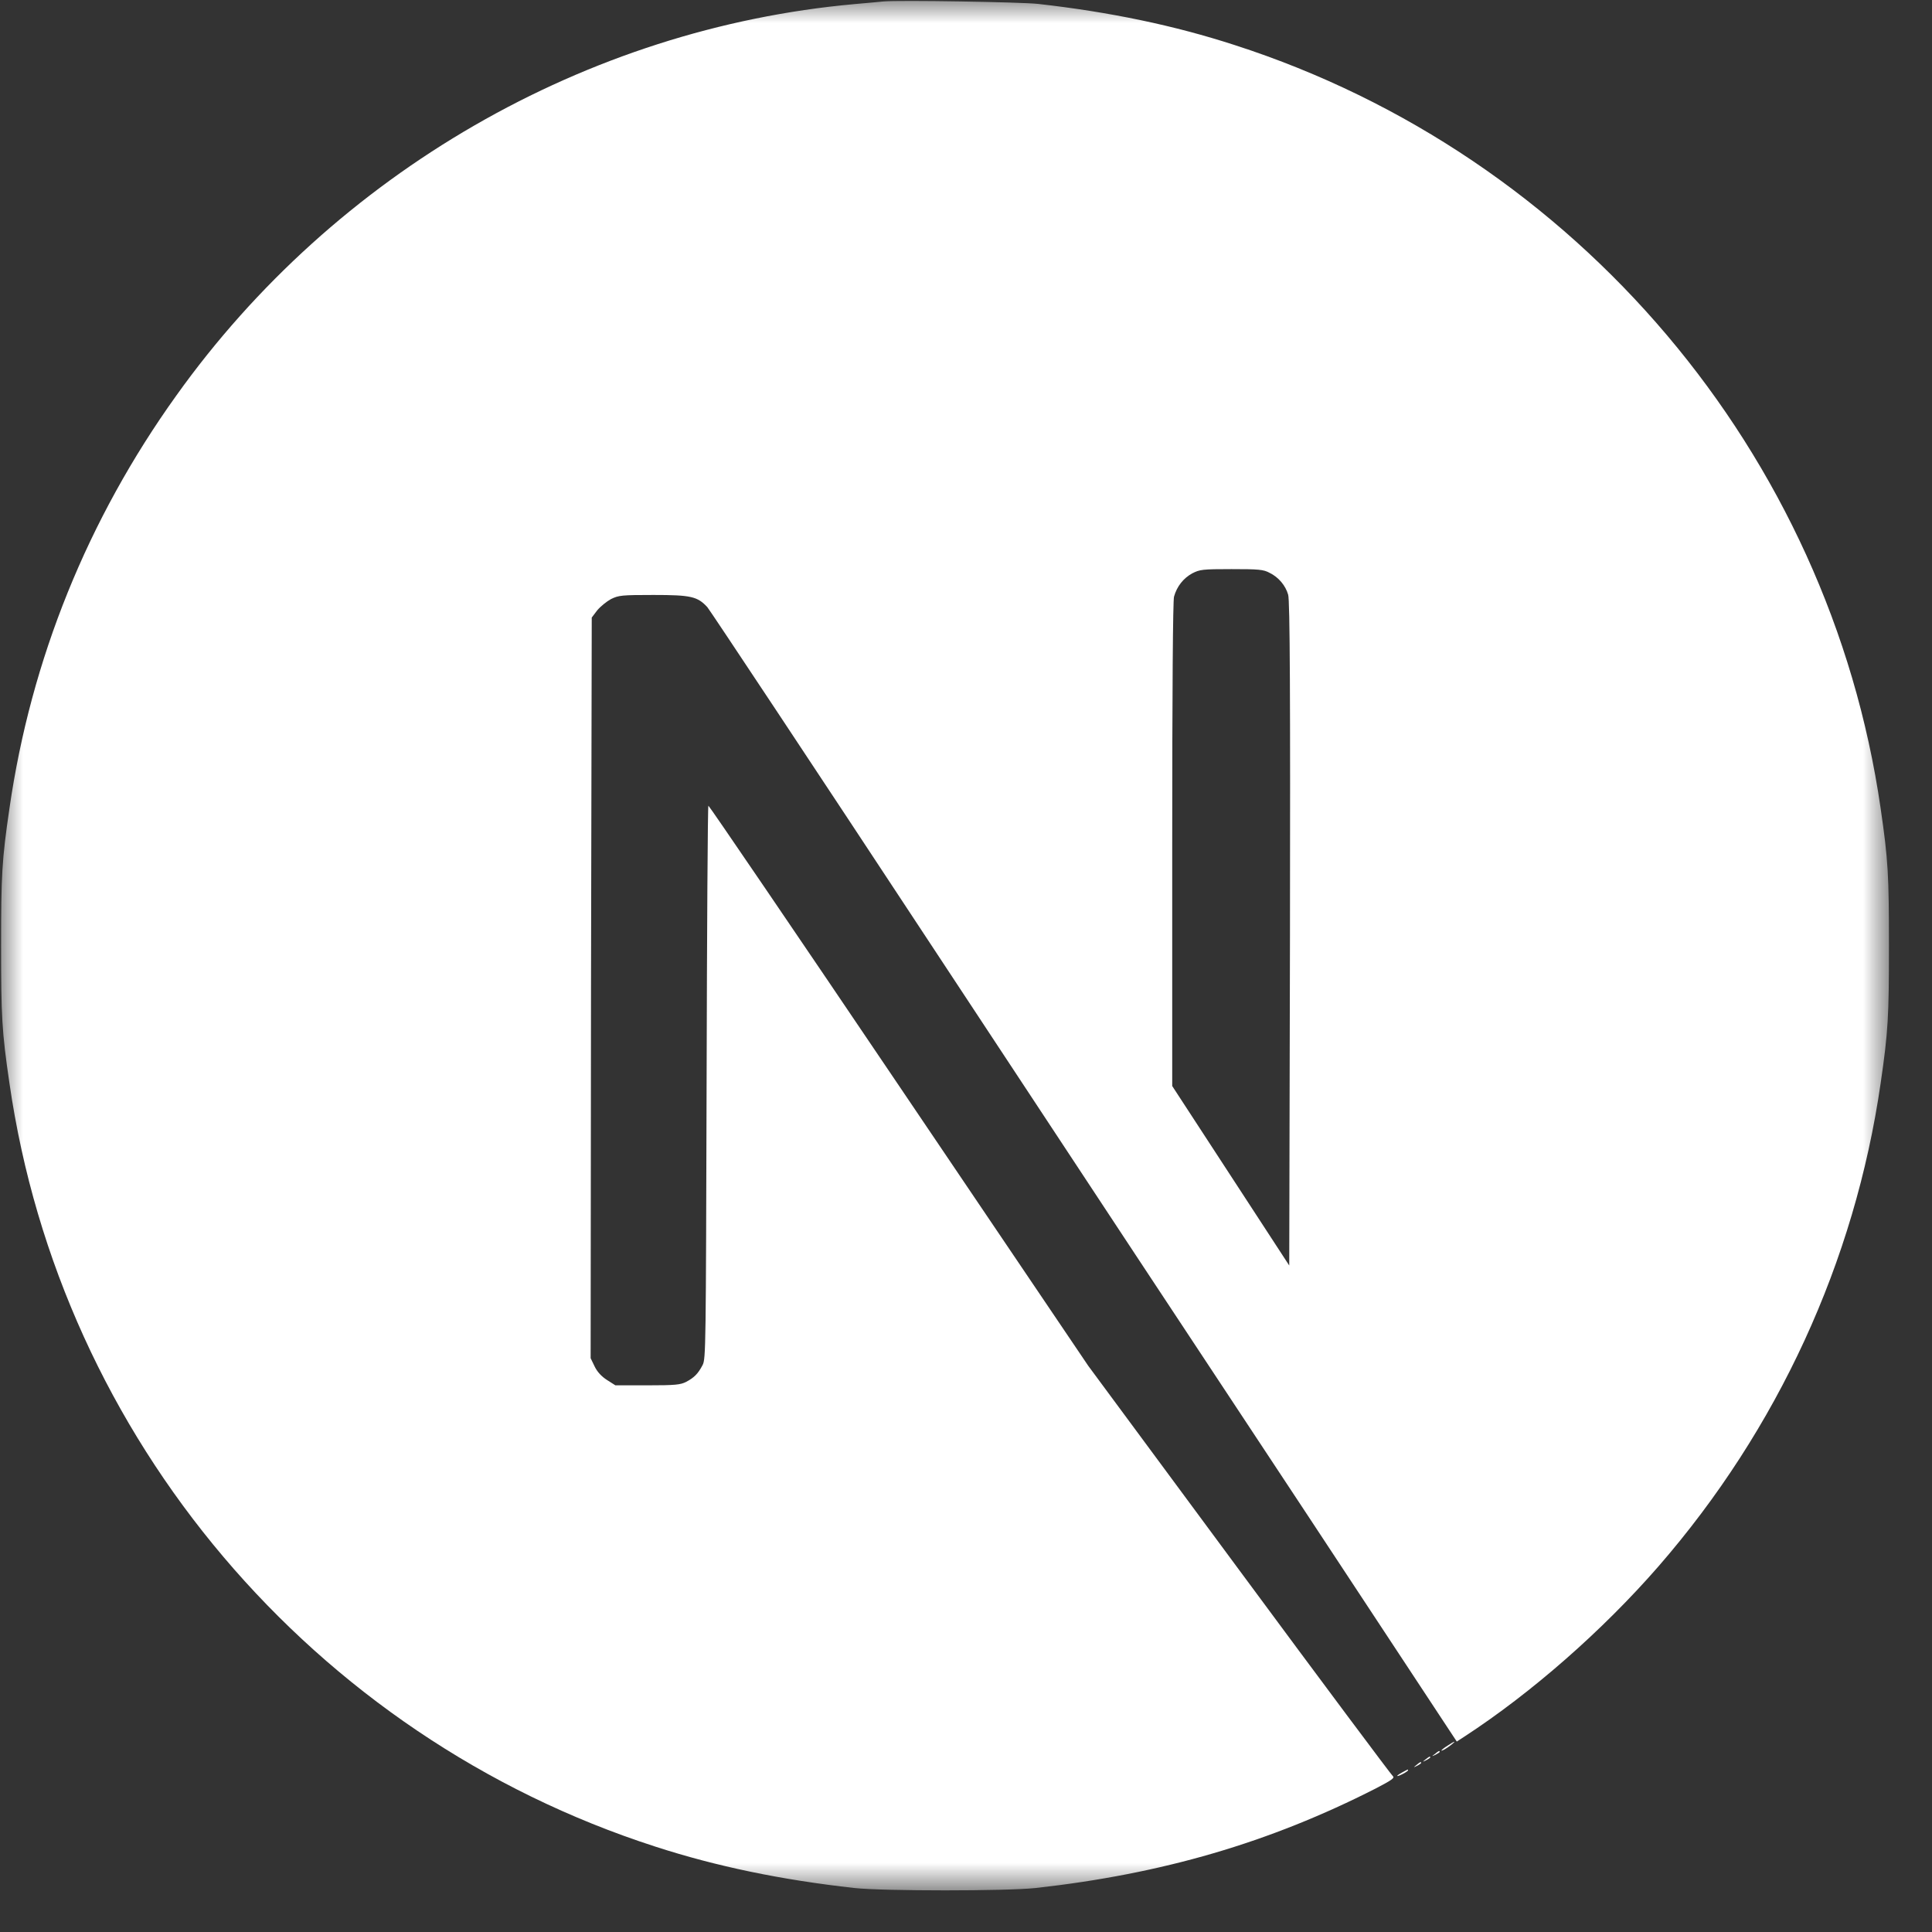 <svg width="42" height="42" viewBox="0 0 42 42" fill="none" xmlns="http://www.w3.org/2000/svg">
<rect x="0" y="0" width="42" height="42" fill="#333333" stroke="none"/>
<mask id="mask0_843_3203" style="mask-type:luminance" maskUnits="userSpaceOnUse" x="0" y="0" width="42" height="42">
<path d="M41.087 0H0V41.111H41.087V0Z" fill="white"/>
</mask>
<g mask="url(#mask0_843_3203)">
<path d="M19.201 0.032C19.114 0.04 18.83 0.068 18.577 0.089C12.746 0.614 7.286 3.762 3.833 8.599C1.905 11.288 0.672 14.339 0.206 17.571C0.04 18.7 0.024 19.032 0.024 20.562C0.024 22.091 0.04 22.425 0.206 23.552C1.32 31.265 6.804 37.744 14.247 40.144C15.574 40.574 16.981 40.867 18.577 41.044C19.201 41.112 21.887 41.112 22.512 41.044C25.269 40.738 27.6 40.056 29.907 38.88C30.255 38.699 30.326 38.65 30.279 38.611C30.247 38.586 28.738 36.567 26.936 34.127L23.657 29.691L19.541 23.6C17.281 20.253 15.416 17.515 15.4 17.515C15.385 17.511 15.369 20.217 15.361 23.521C15.345 29.305 15.345 29.538 15.274 29.675C15.171 29.872 15.084 29.951 14.918 30.04C14.792 30.104 14.681 30.116 14.073 30.116H13.378L13.196 30C13.077 29.924 12.983 29.823 12.927 29.706L12.84 29.526L12.848 21.477L12.864 13.425L12.983 13.268C13.054 13.183 13.188 13.075 13.283 13.023C13.449 12.942 13.512 12.934 14.207 12.934C15.021 12.934 15.163 12.967 15.377 13.199C15.432 13.263 17.66 16.619 20.323 20.663C22.986 24.705 26.628 30.224 28.422 32.934L31.669 37.86L31.835 37.752C33.289 36.804 34.83 35.456 36.055 34.05C38.646 31.068 40.322 27.43 40.883 23.552C41.048 22.425 41.064 22.091 41.064 20.562C41.064 19.032 41.048 18.7 40.883 17.571C39.768 9.86 34.285 3.38 26.842 0.98C25.53 0.554 24.132 0.261 22.567 0.085C22.188 0.044 19.533 2.67436e-05 19.201 0.032ZM27.6 12.453C27.798 12.549 27.948 12.733 28.003 12.927C28.043 13.031 28.051 15.263 28.043 20.293L28.027 27.511L26.755 25.56L25.483 23.609V18.362C25.483 14.969 25.498 13.063 25.522 12.971C25.585 12.745 25.728 12.569 25.917 12.465C26.083 12.38 26.139 12.372 26.771 12.372C27.363 12.372 27.466 12.38 27.6 12.453Z" fill="white"/>
<path d="M31.471 37.948C31.329 38.036 31.282 38.097 31.408 38.028C31.495 37.976 31.637 37.868 31.614 37.864C31.606 37.864 31.535 37.904 31.471 37.948ZM31.195 38.129C31.116 38.185 31.116 38.189 31.211 38.145C31.258 38.121 31.298 38.093 31.298 38.084C31.298 38.053 31.274 38.06 31.195 38.129ZM30.989 38.249C30.918 38.306 30.918 38.309 31.005 38.265C31.053 38.241 31.092 38.213 31.092 38.205C31.092 38.173 31.076 38.181 30.989 38.249ZM30.792 38.37C30.721 38.426 30.721 38.43 30.808 38.386C30.855 38.362 30.895 38.333 30.895 38.325C30.895 38.293 30.871 38.302 30.792 38.37ZM30.484 38.53C30.334 38.611 30.341 38.642 30.492 38.566C30.563 38.53 30.61 38.494 30.61 38.486C30.61 38.458 30.61 38.462 30.484 38.53Z" fill="white"/>
</g>
</svg>
